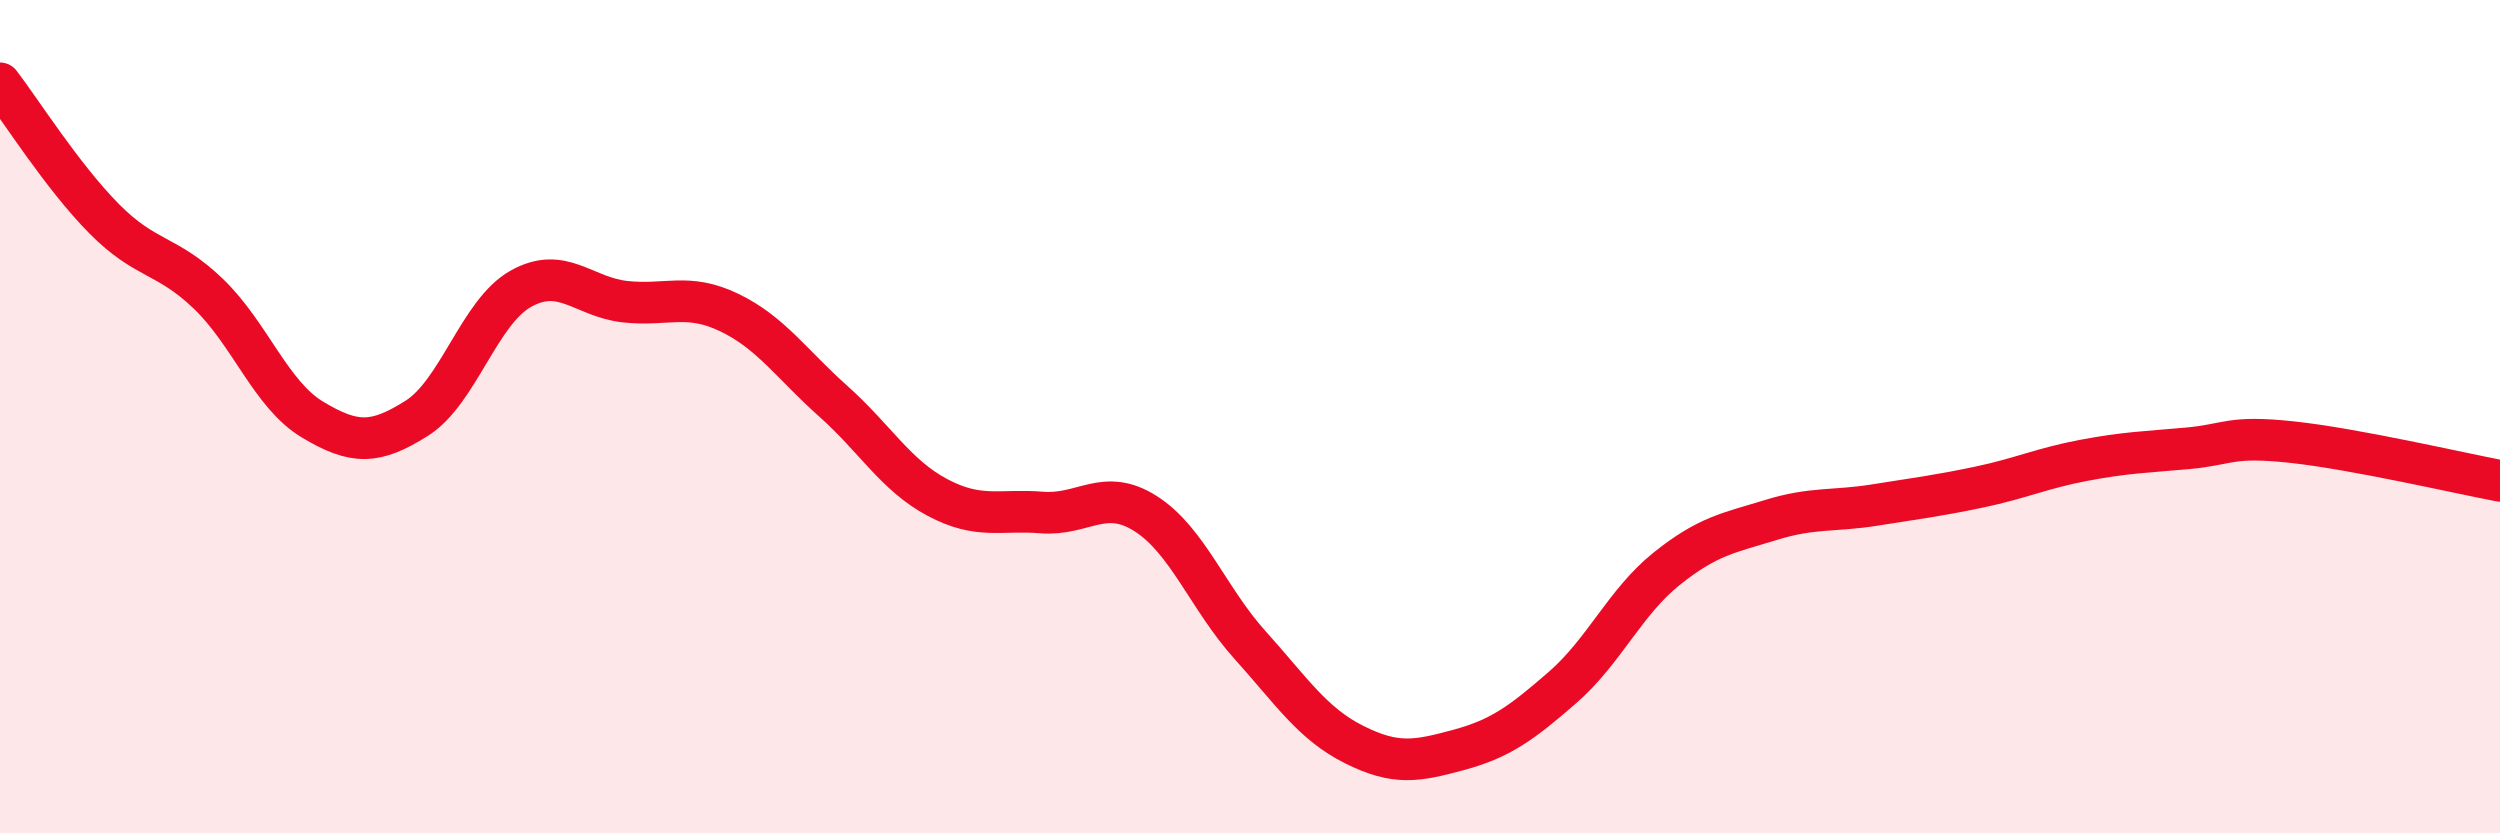 
    <svg width="60" height="20" viewBox="0 0 60 20" xmlns="http://www.w3.org/2000/svg">
      <path
        d="M 0,2 C 0.5,2.65 1.5,4.24 2.5,5.25 C 3.5,6.26 4,6.09 5,7.05 C 6,8.01 6.5,9.47 7.5,10.07 C 8.5,10.67 9,10.67 10,10.04 C 11,9.41 11.5,7.49 12.5,6.93 C 13.5,6.37 14,7.13 15,7.24 C 16,7.35 16.5,7.02 17.5,7.5 C 18.5,7.98 19,8.74 20,9.63 C 21,10.52 21.5,11.41 22.5,11.94 C 23.5,12.47 24,12.22 25,12.3 C 26,12.38 26.5,11.69 27.5,12.33 C 28.5,12.97 29,14.37 30,15.48 C 31,16.59 31.5,17.37 32.5,17.87 C 33.5,18.37 34,18.27 35,18 C 36,17.73 36.5,17.37 37.5,16.5 C 38.5,15.63 39,14.45 40,13.65 C 41,12.85 41.5,12.79 42.5,12.48 C 43.5,12.17 44,12.28 45,12.12 C 46,11.96 46.5,11.9 47.5,11.69 C 48.5,11.48 49,11.24 50,11.05 C 51,10.86 51.5,10.85 52.5,10.76 C 53.5,10.67 53.5,10.45 55,10.61 C 56.5,10.77 59,11.35 60,11.54L60 20L0 20Z"
        fill="#EB0A25"
        opacity="0.1"
        stroke-linecap="round"
        stroke-linejoin="round"
      />
      <path
        d="M 0,2 C 0.5,2.65 1.5,4.24 2.5,5.25 C 3.5,6.26 4,6.09 5,7.05 C 6,8.01 6.5,9.47 7.5,10.07 C 8.5,10.67 9,10.67 10,10.04 C 11,9.41 11.5,7.49 12.5,6.93 C 13.5,6.37 14,7.13 15,7.24 C 16,7.35 16.5,7.02 17.5,7.5 C 18.5,7.98 19,8.74 20,9.63 C 21,10.52 21.5,11.41 22.5,11.94 C 23.5,12.47 24,12.22 25,12.3 C 26,12.38 26.5,11.69 27.5,12.33 C 28.5,12.97 29,14.37 30,15.48 C 31,16.59 31.5,17.37 32.5,17.87 C 33.5,18.37 34,18.27 35,18 C 36,17.73 36.5,17.37 37.5,16.5 C 38.5,15.63 39,14.45 40,13.65 C 41,12.85 41.5,12.79 42.5,12.48 C 43.5,12.17 44,12.28 45,12.12 C 46,11.96 46.5,11.9 47.5,11.69 C 48.5,11.48 49,11.24 50,11.05 C 51,10.86 51.5,10.85 52.5,10.76 C 53.5,10.67 53.5,10.45 55,10.61 C 56.5,10.77 59,11.35 60,11.54"
        stroke="#EB0A25"
        stroke-width="1"
        fill="none"
        stroke-linecap="round"
        stroke-linejoin="round"
      />
    </svg>
  